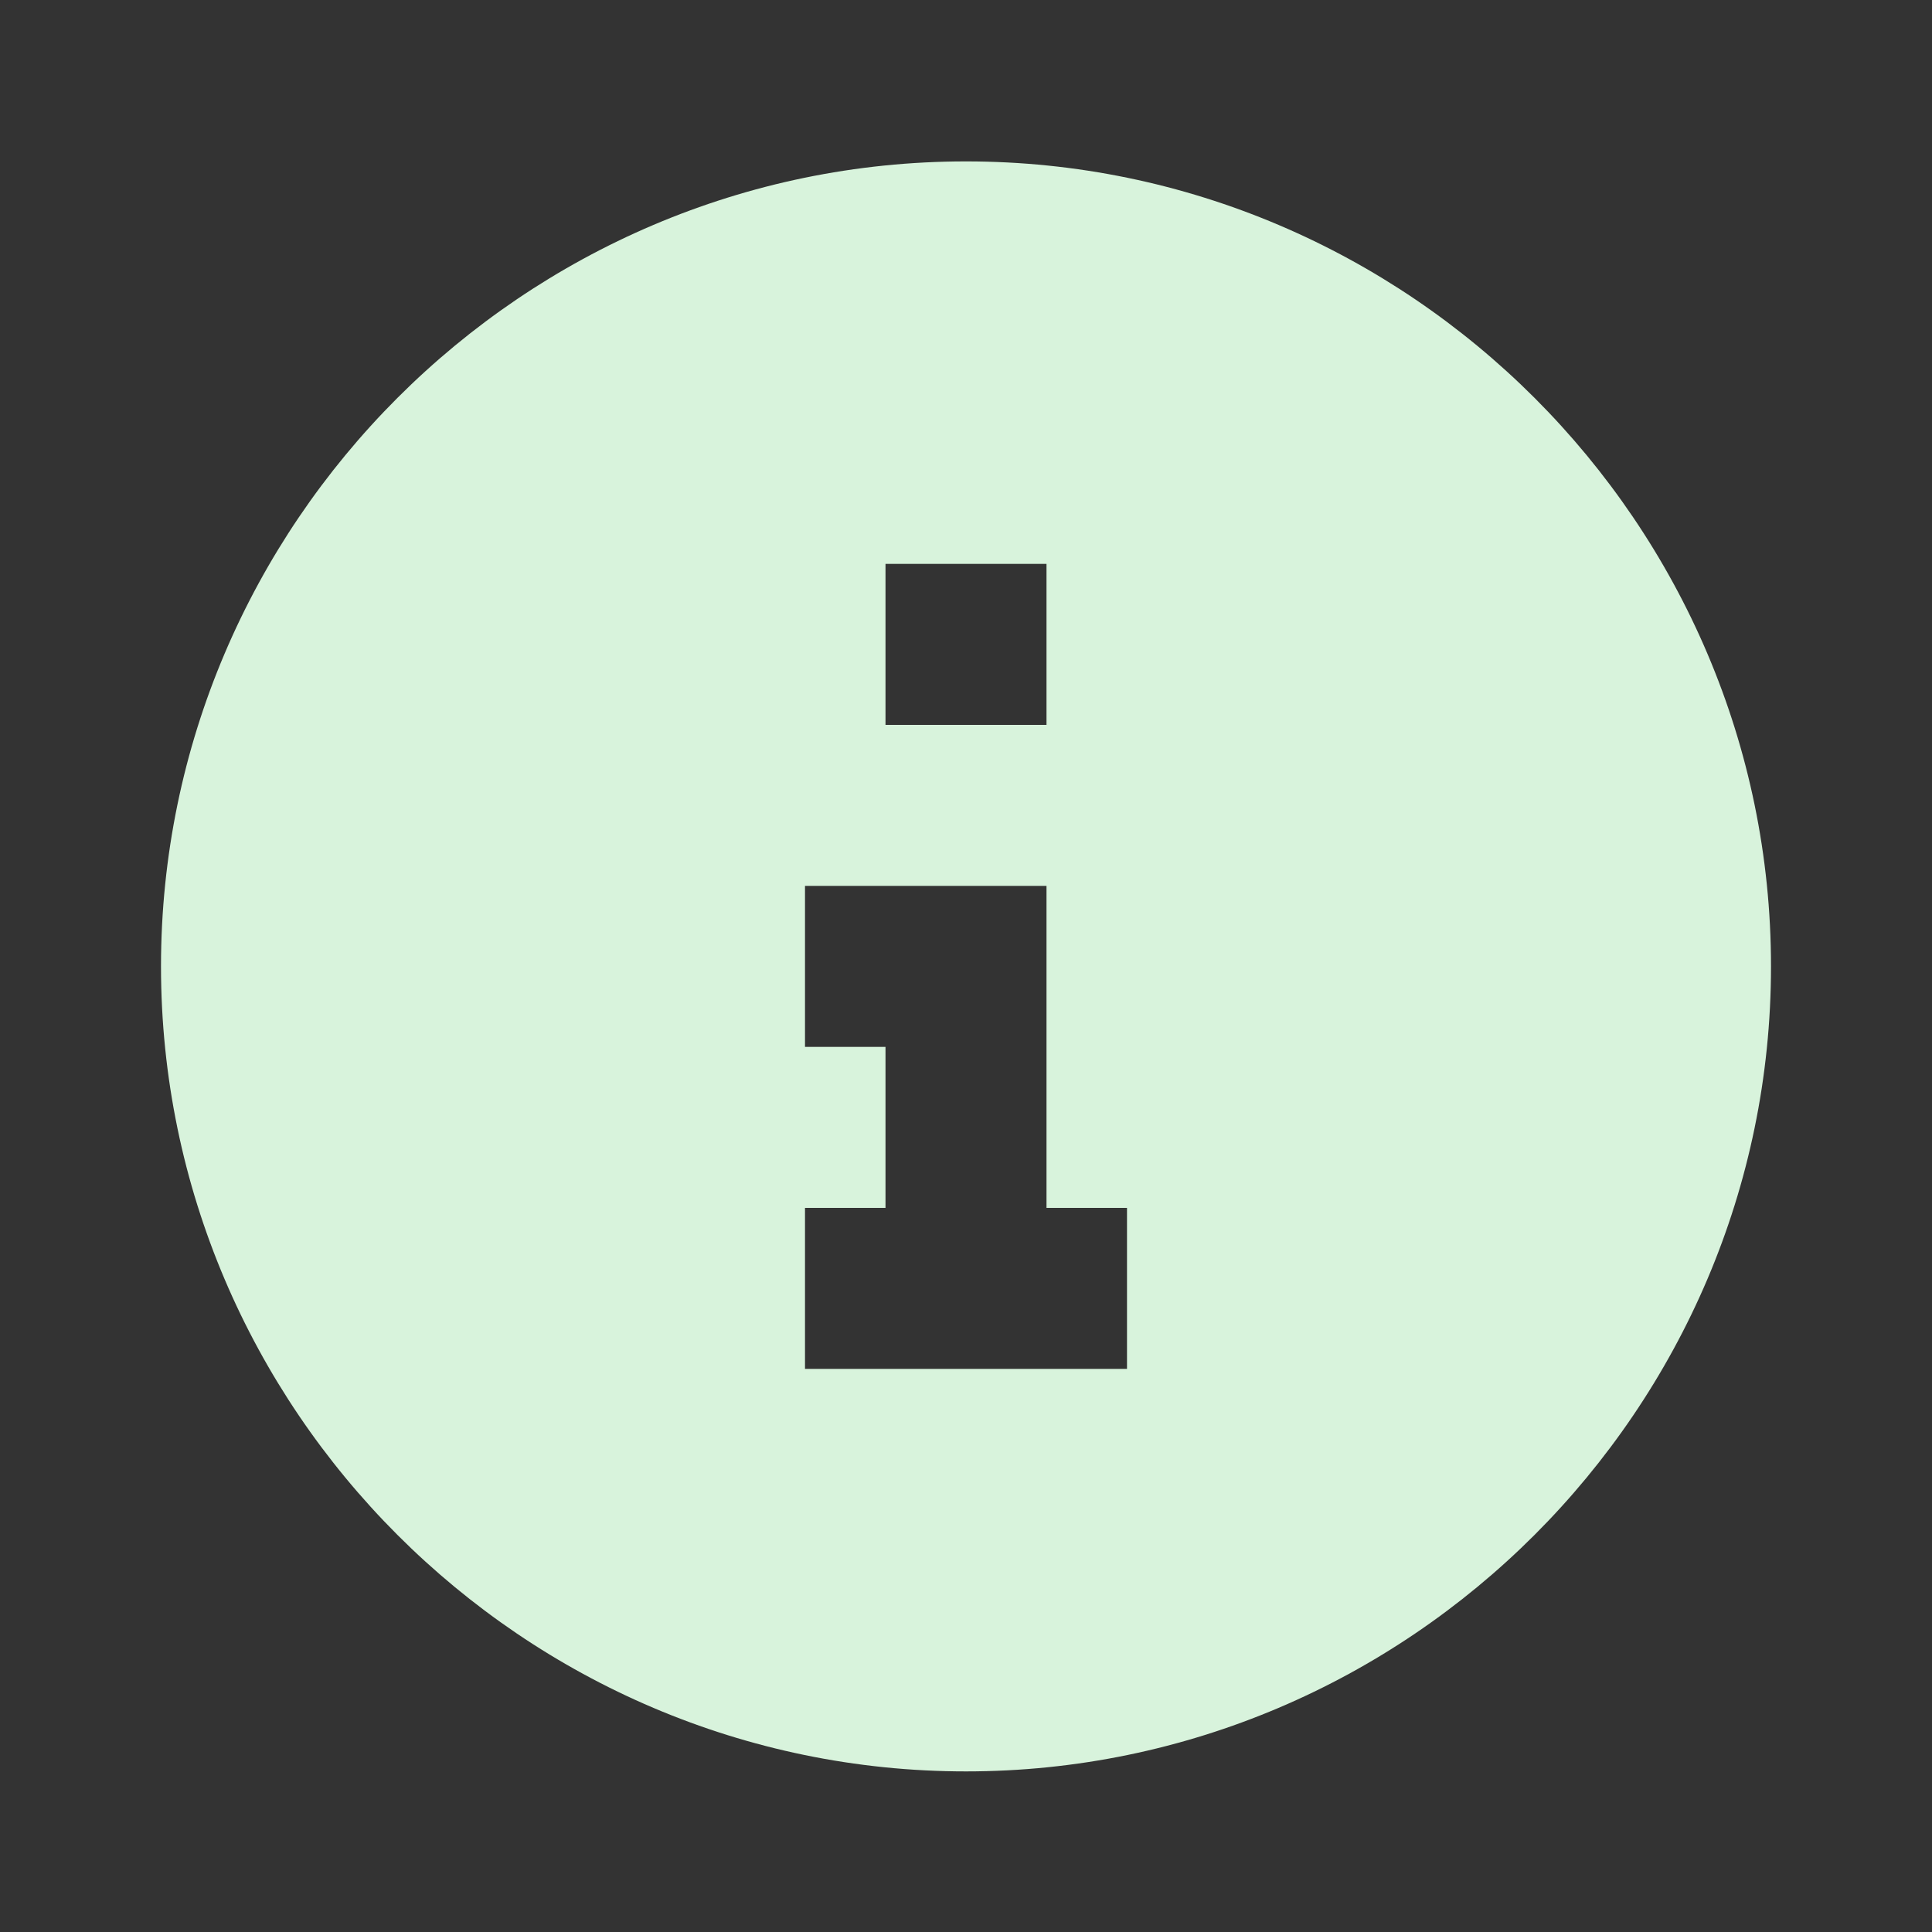<svg width="24" height="24" viewBox="0 0 24 24" fill="none" xmlns="http://www.w3.org/2000/svg">
<rect x="0" y="0" width="24" height="24" fill="#333333" stroke="none"/>
<g id="information-slab-circle">
<path id="Vector" d="M12 22.005C17.5 22.005 22 17.505 22 12.005C22 6.505 17.5 2.005 12 2.005C6.5 2.005 2 6.505 2 12.005C2 17.505 6.5 22.005 12 22.005ZM11 7.005H13V9.005H11V7.005ZM14 17.005H10V15.005H11V13.005H10V11.005H13V15.005H14V17.005Z" fill="#D8F3DC"/>
</g>
</svg>
